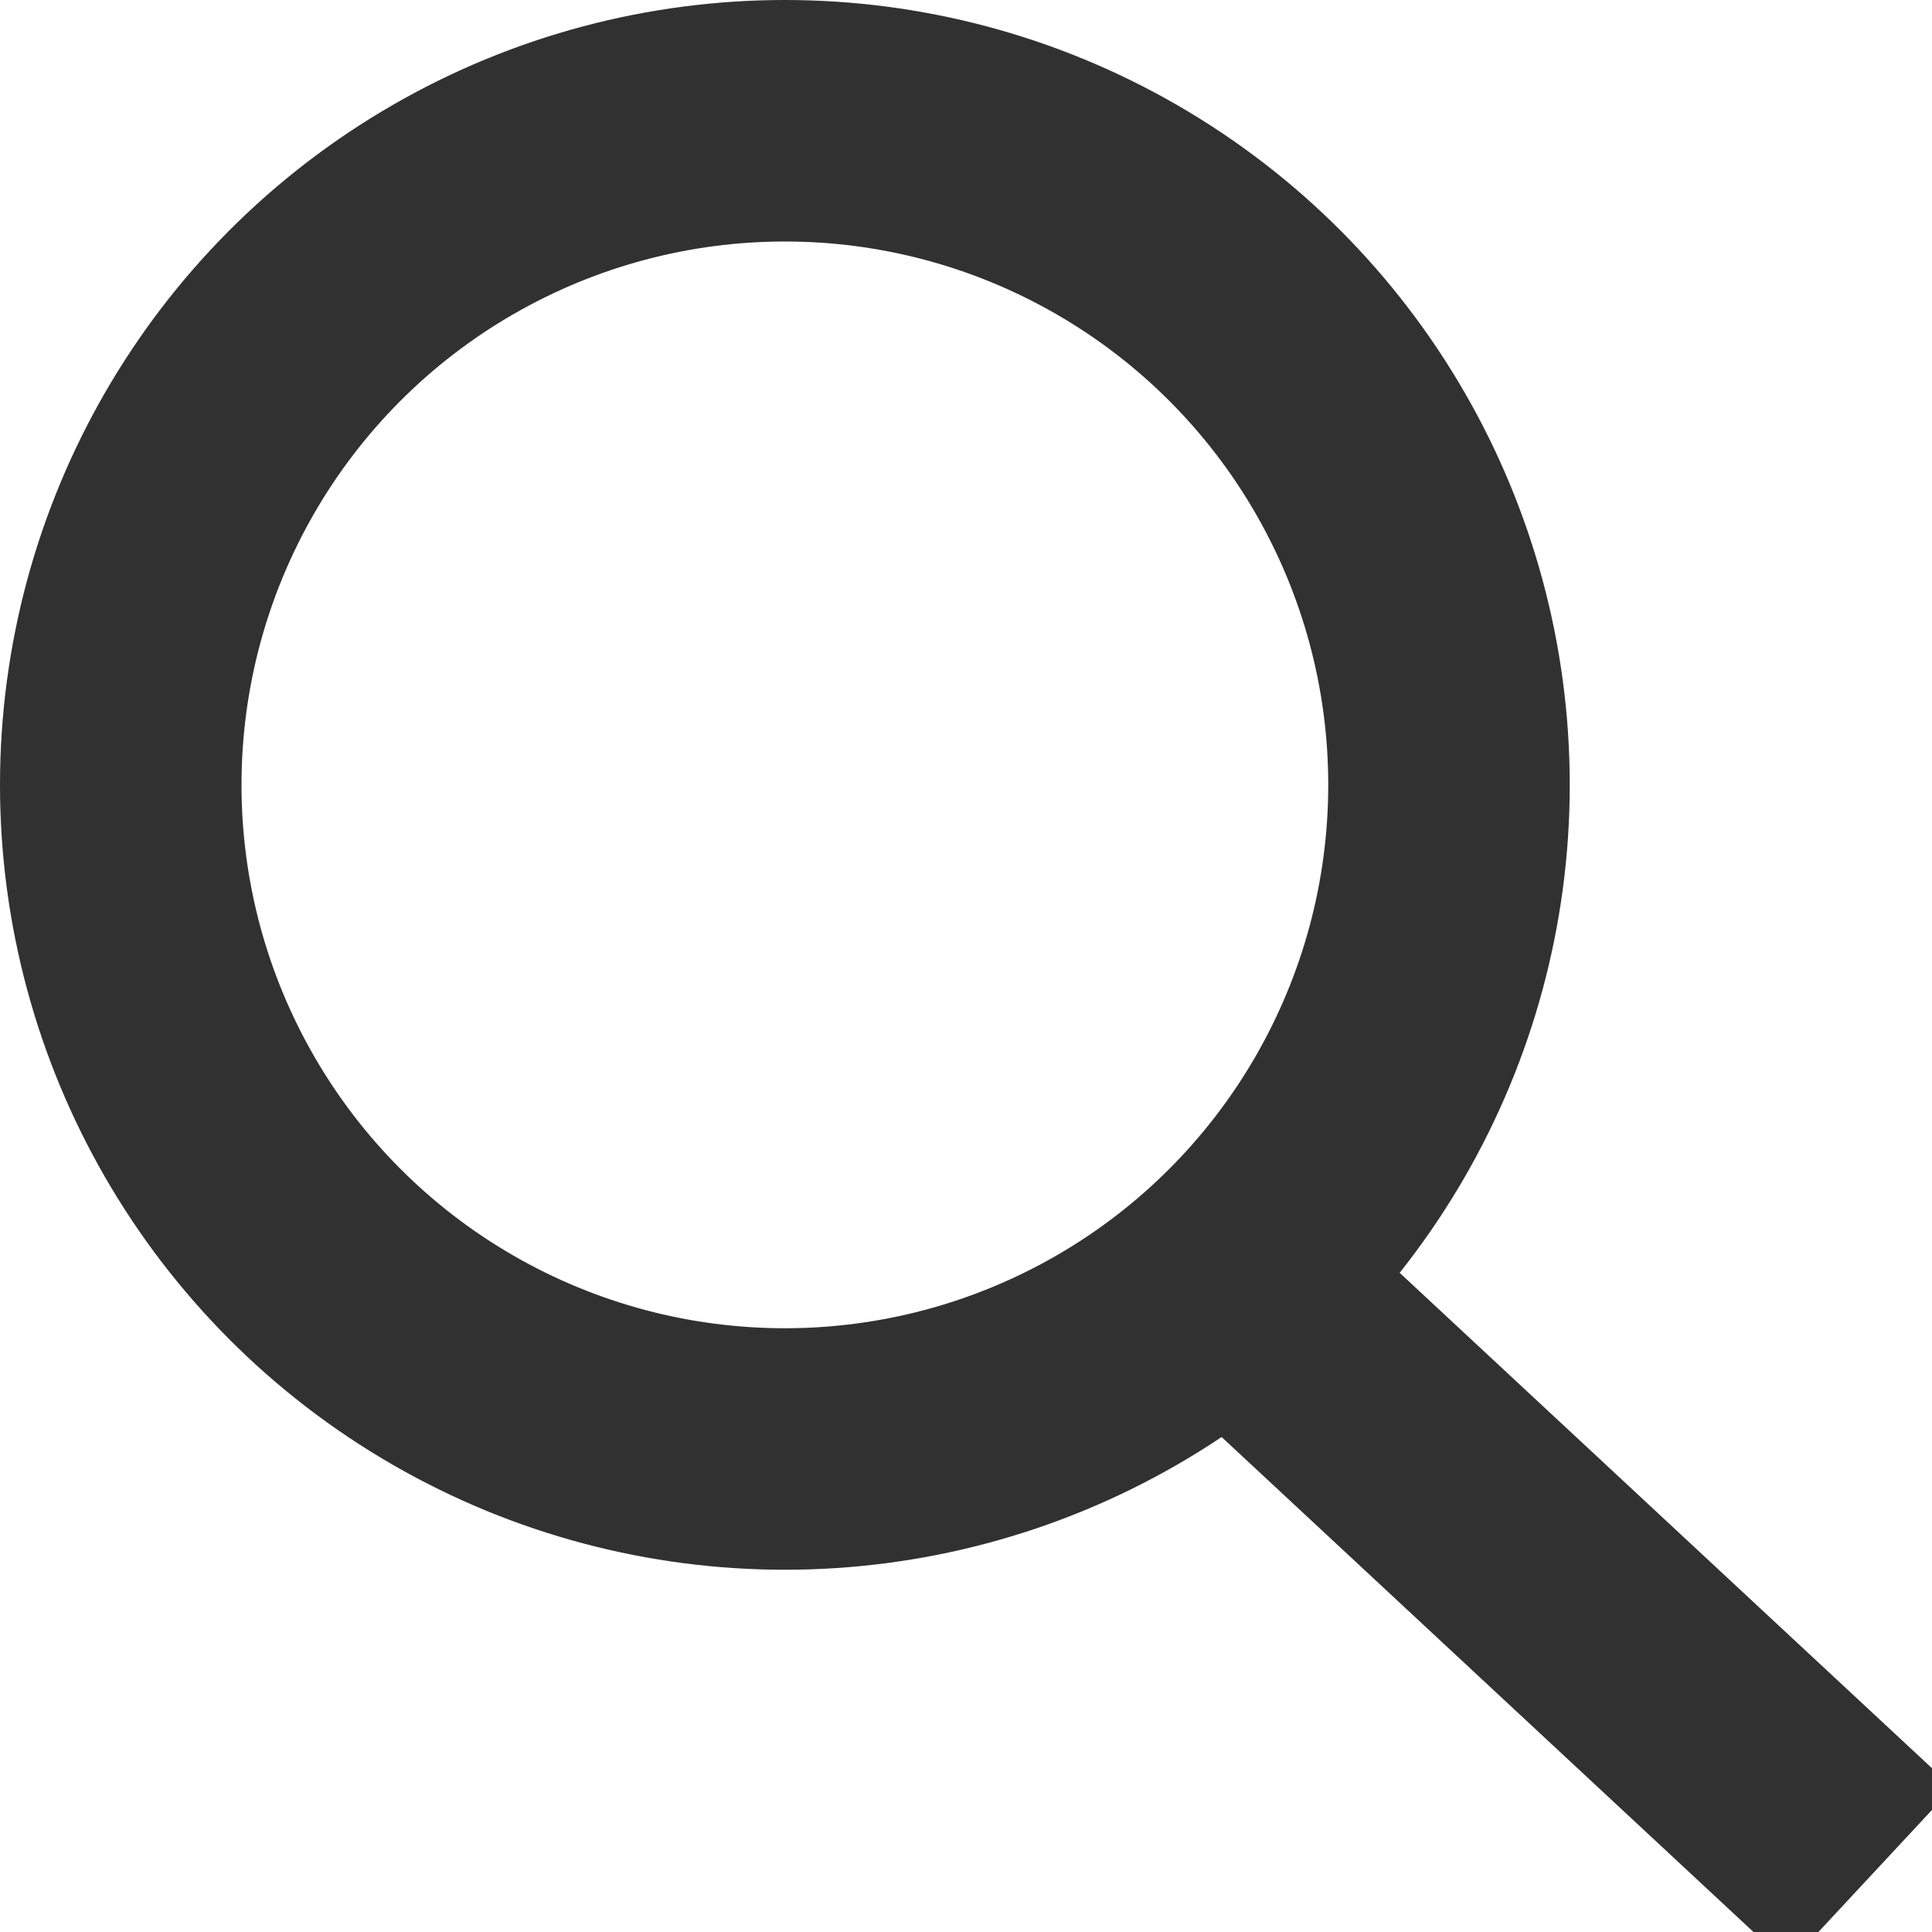 <svg width="16" height="16" xmlns="http://www.w3.org/2000/svg"><g stroke="#313131" stroke-width="2" fill="none" fill-rule="evenodd"><circle cx="6.5" cy="6.5" r="5.5"/><path d="M10 10.426l5.491 5.11"/></g></svg>